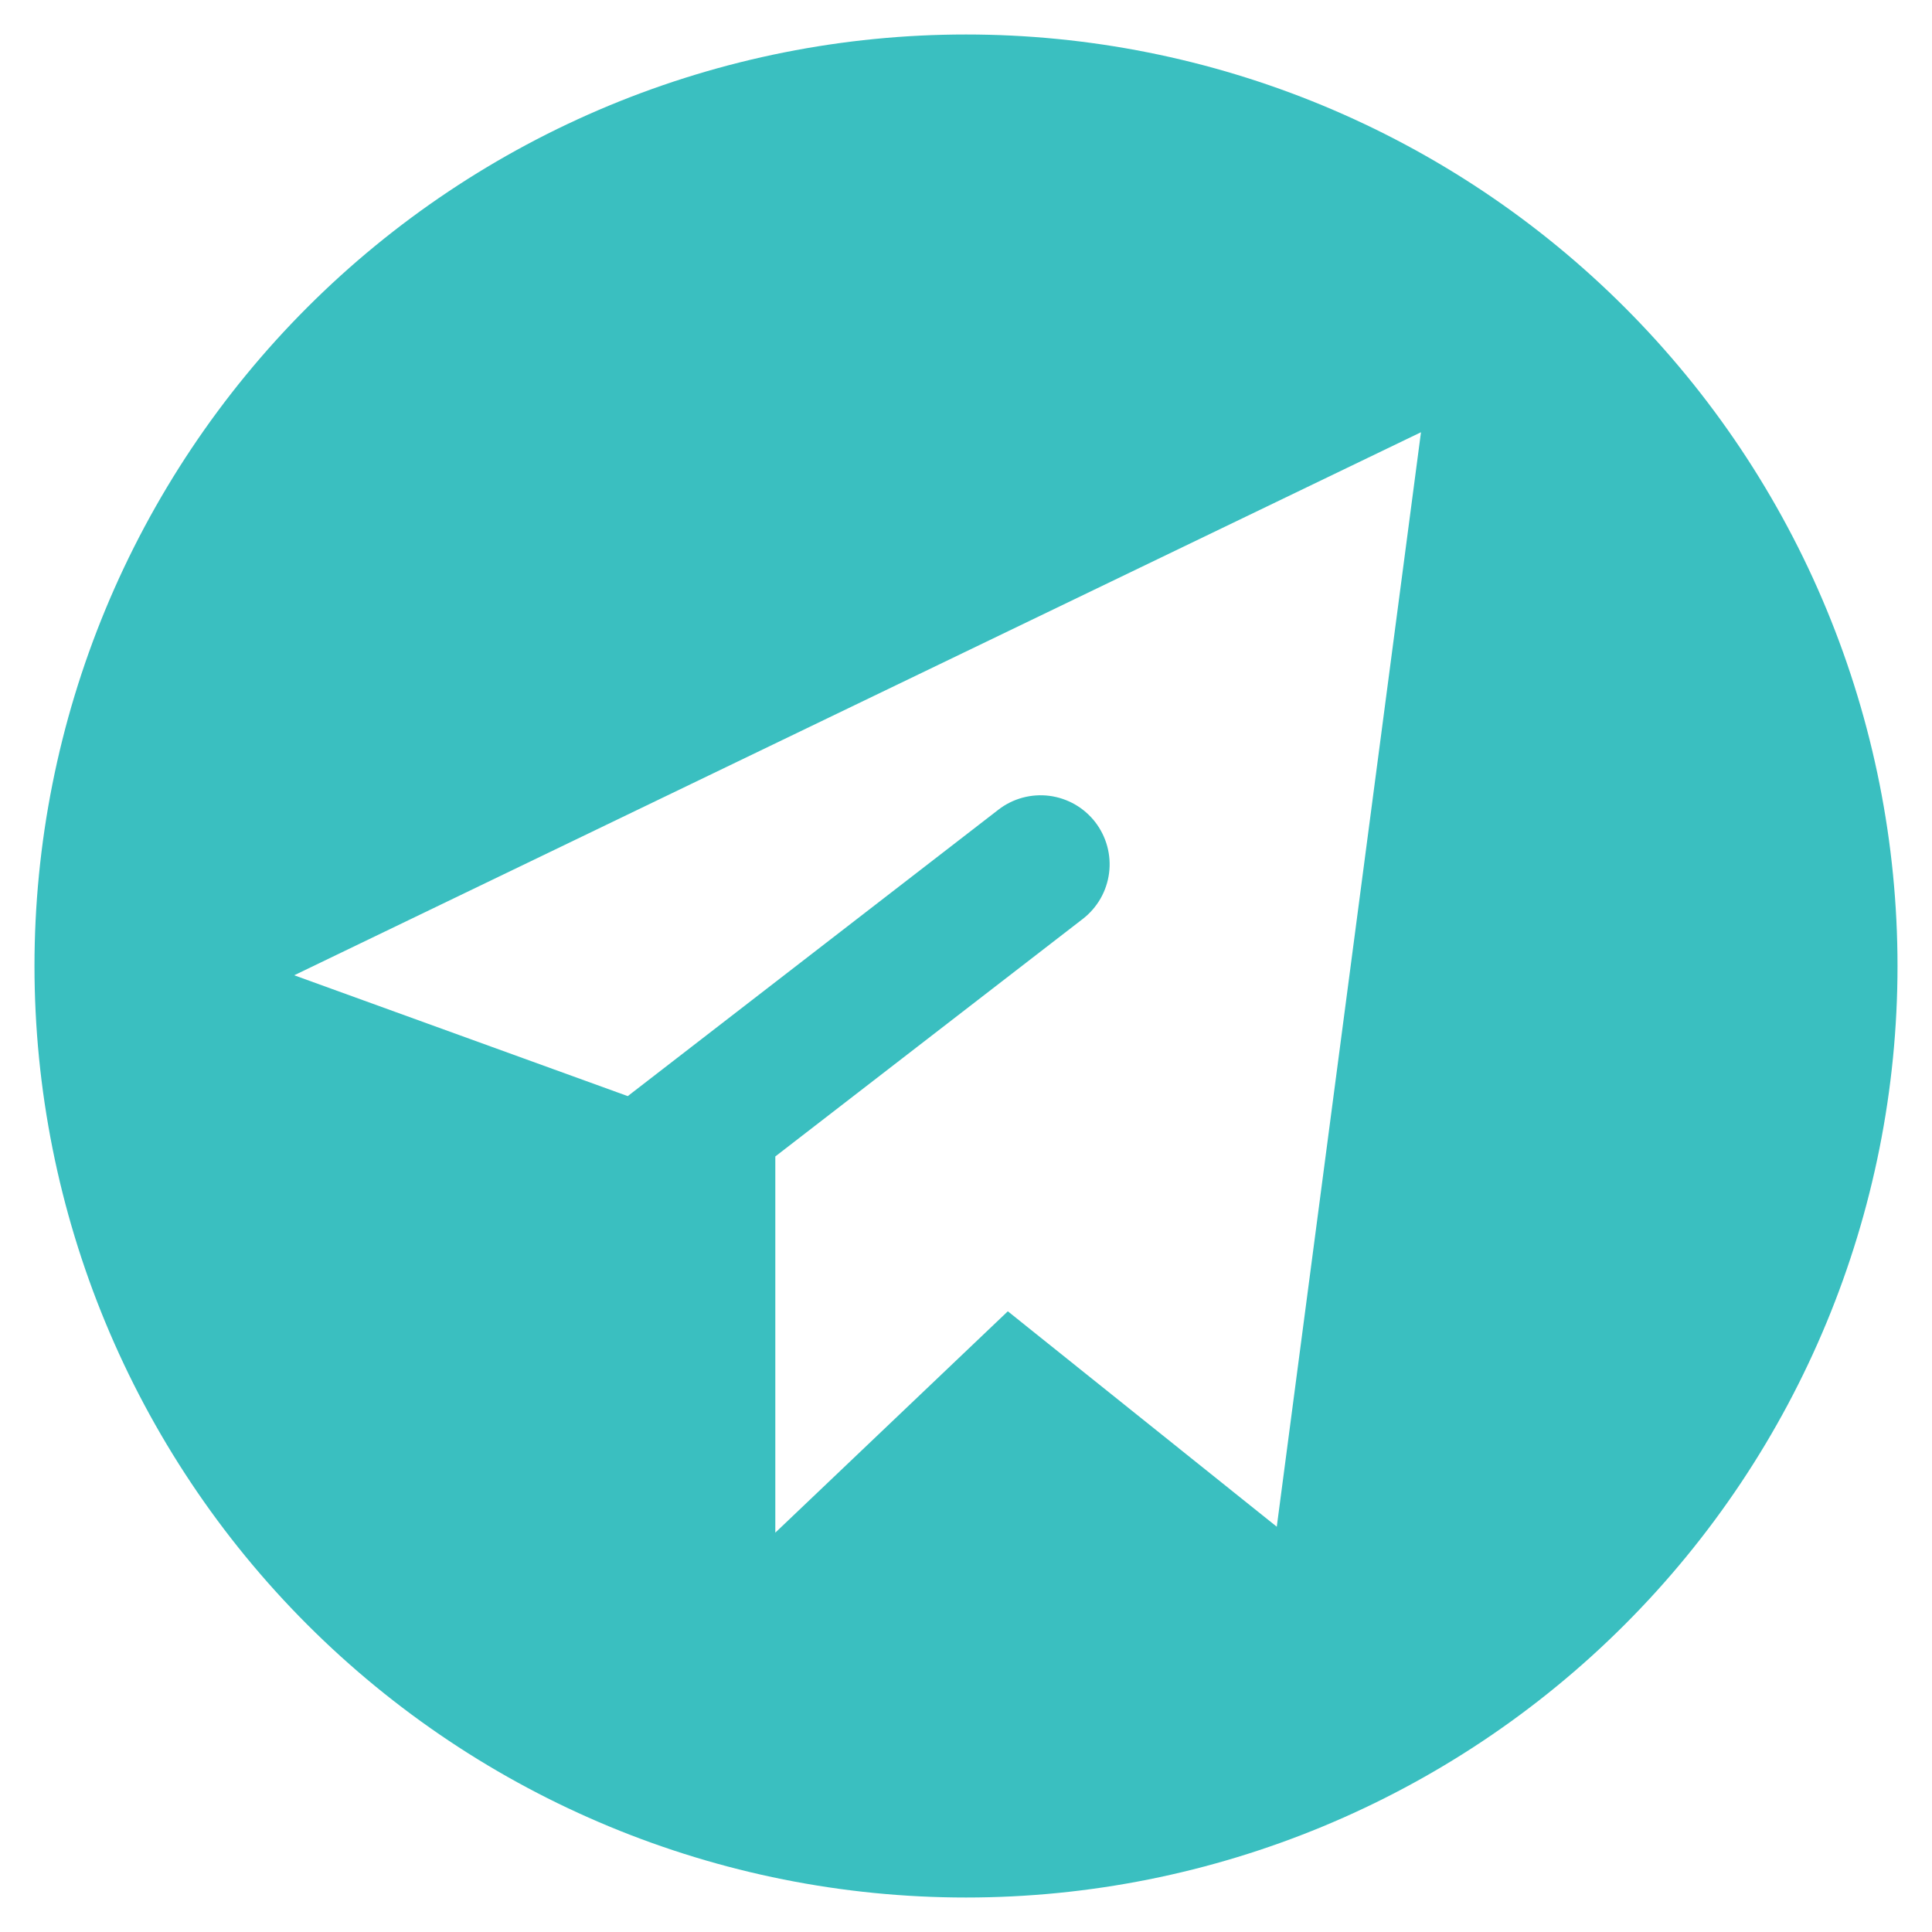 <?xml version="1.0" encoding="UTF-8"?>
<svg xmlns="http://www.w3.org/2000/svg" width="40" height="40" viewBox="0 0 40 40" fill="none">
  <g clip-path="url(#clip0_13_6)">
    <path fill-rule="evenodd" clip-rule="evenodd" d="M0.714 20C0.714 17.467 1.213 14.96 2.182 12.62C3.152 10.28 4.572 8.154 6.363 6.363C8.154 4.572 10.28 3.152 12.62 2.182C14.96 1.213 17.467 0.714 20 0.714C22.533 0.714 25.041 1.213 27.38 2.182C29.72 3.152 31.846 4.572 33.637 6.363C35.428 8.154 36.849 10.28 37.818 12.62C38.787 14.96 39.286 17.467 39.286 20C39.286 25.115 37.254 30.02 33.637 33.637C30.02 37.254 25.115 39.286 20 39.286C14.885 39.286 9.98 37.254 6.363 33.637C2.746 30.02 0.714 25.115 0.714 20ZM26.434 31.611L29.42 8.949L6.091 20.192L12.997 22.694L20.672 16.763C20.82 16.648 20.99 16.564 21.171 16.515C21.352 16.466 21.541 16.453 21.727 16.477C21.913 16.501 22.093 16.562 22.256 16.655C22.418 16.748 22.561 16.873 22.676 17.021C22.79 17.17 22.875 17.34 22.924 17.521C22.973 17.702 22.986 17.891 22.962 18.077C22.938 18.263 22.877 18.443 22.784 18.606C22.69 18.768 22.566 18.911 22.417 19.026L16.052 23.943V31.732L20.866 27.149L26.434 31.609V31.611Z" fill="#3ABFC0"></path>
  </g>
  <defs>
    <clipPath id="clip0_13_6">
      <rect width="40" height="40" fill="white"></rect>
    </clipPath>
  </defs>
</svg>
